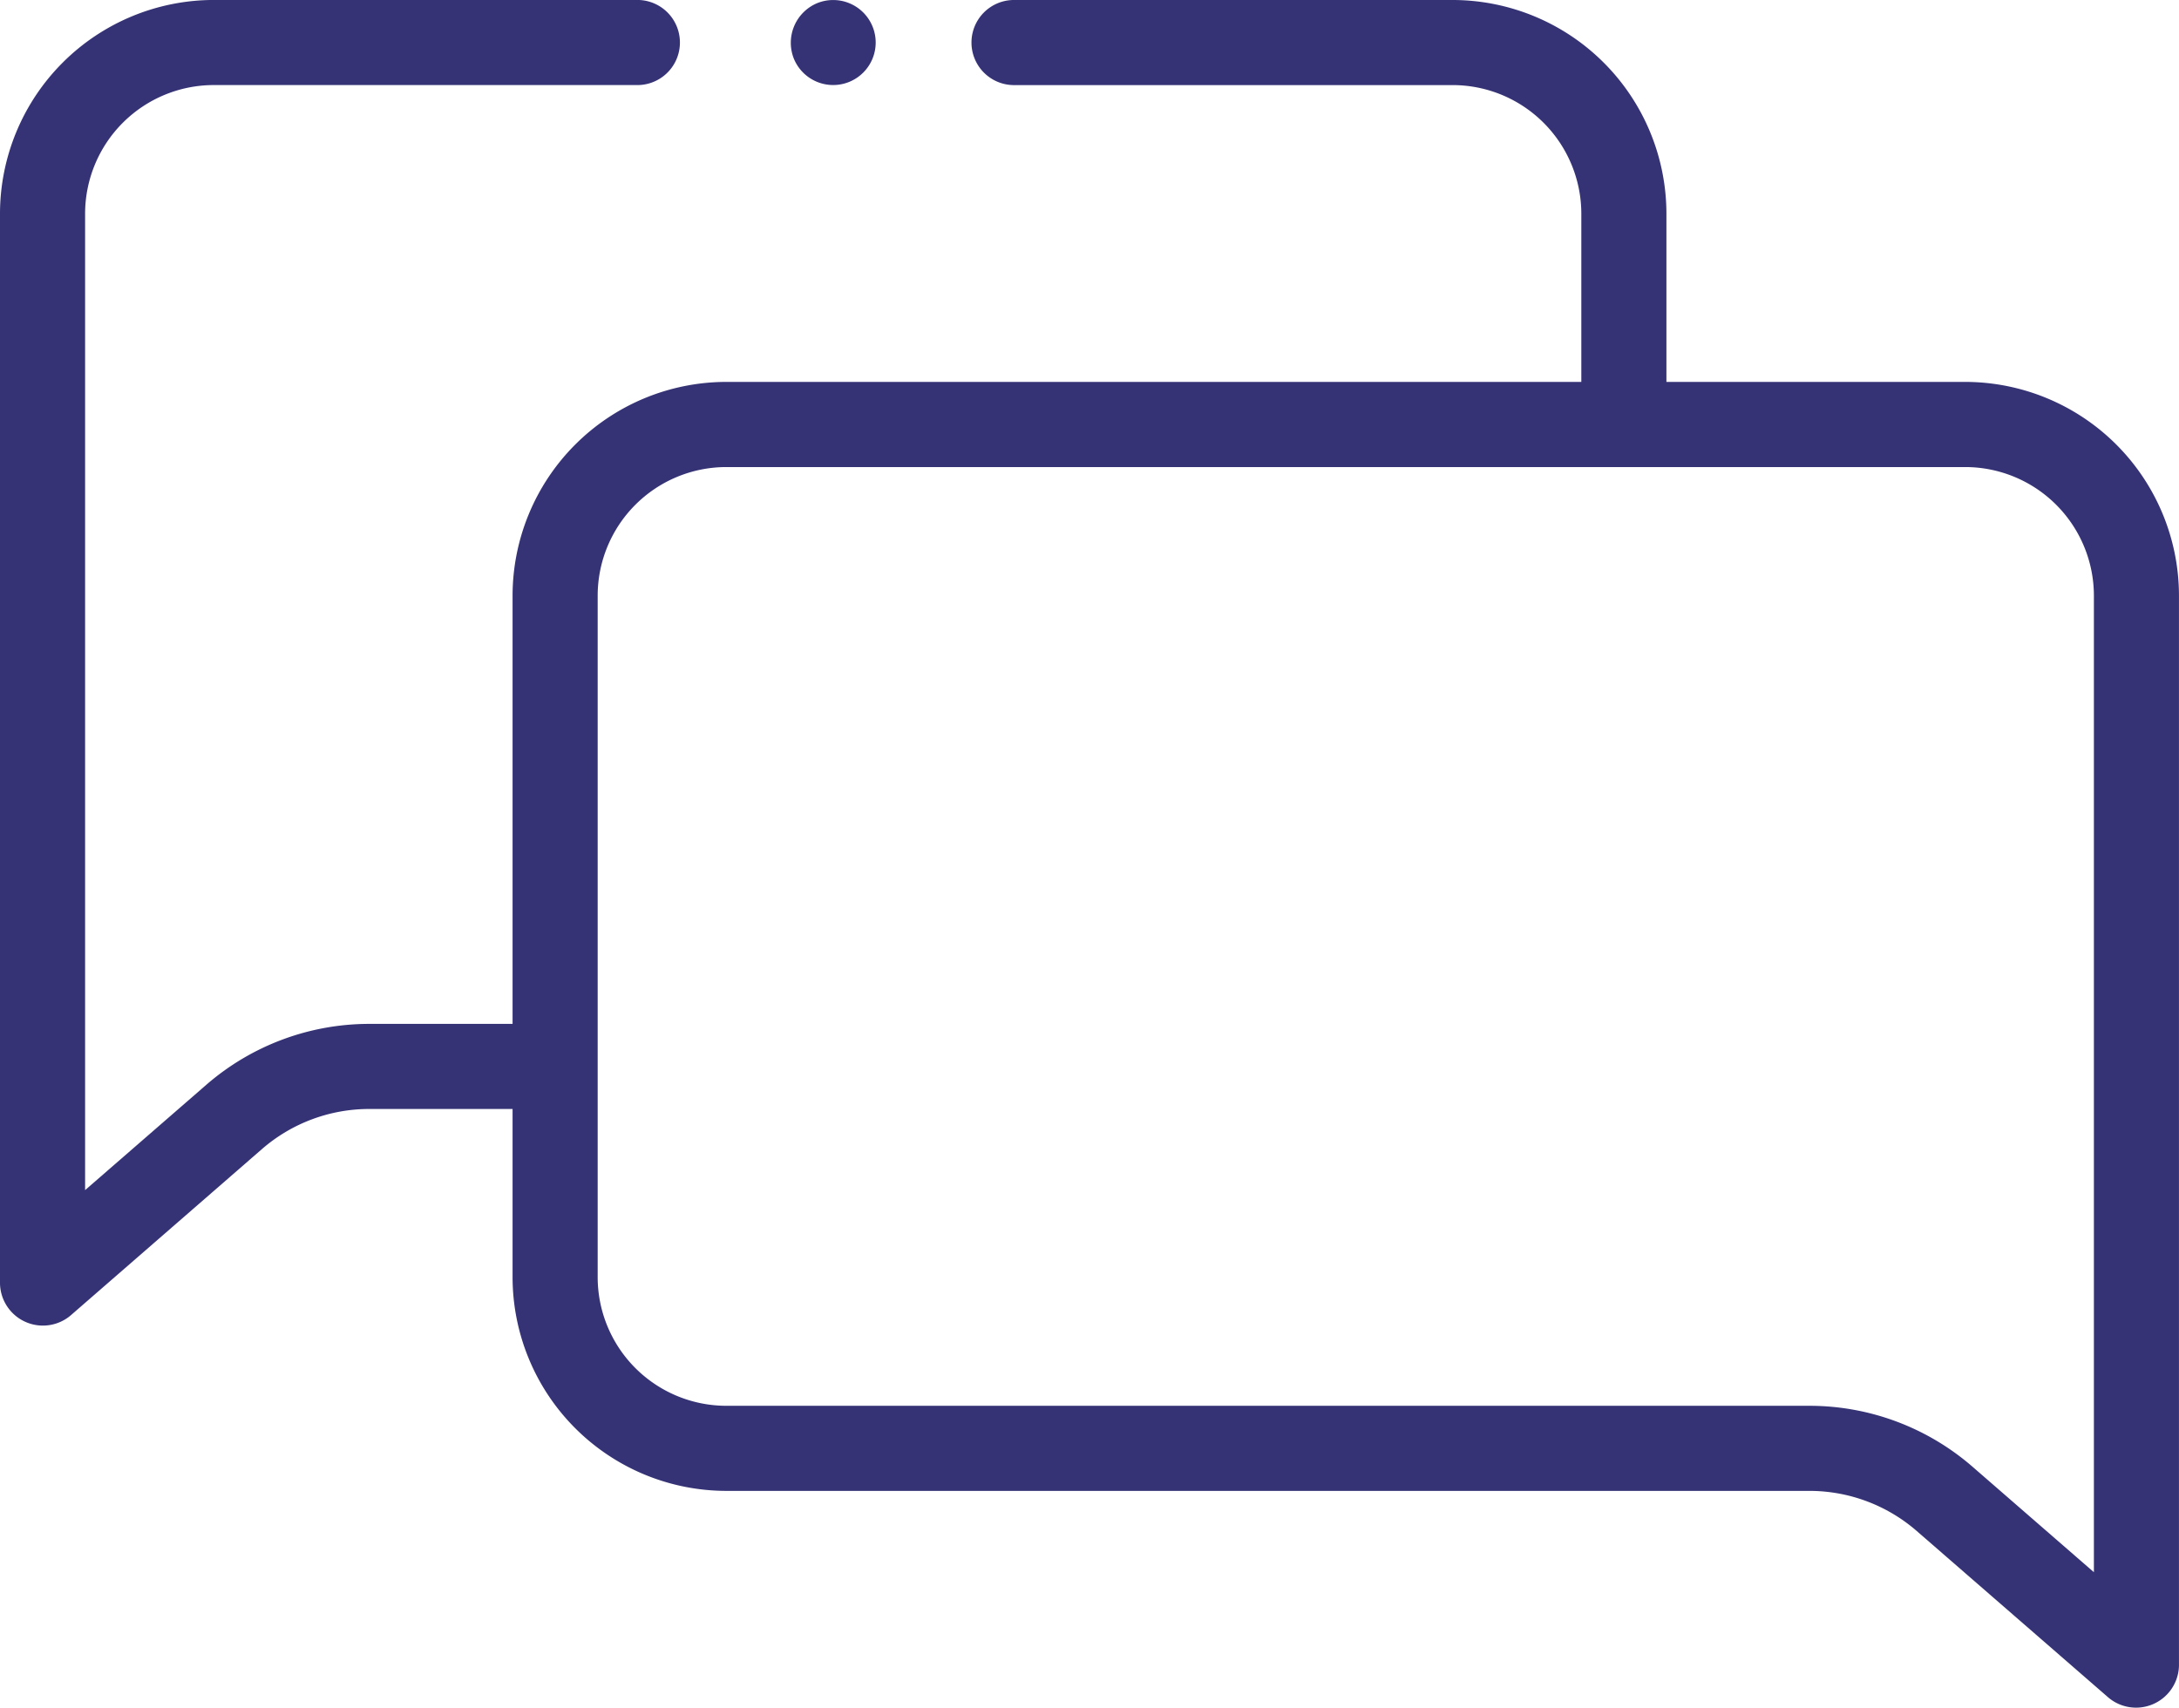 <svg xmlns="http://www.w3.org/2000/svg" width="73.969" height="57.987" viewBox="0 0 73.969 57.987">
  <g id="chat_4_" data-name="chat (4)" transform="translate(180 -325.312)">
    <g id="Grupo_365" data-name="Grupo 365" transform="translate(-180 325.312)">
      <path id="Caminho_710" data-name="Caminho 710" d="M66.714,68.279H56.569V62.567a7.264,7.264,0,0,0-7.255-7.255H34.385a1.445,1.445,0,0,0,0,2.889H49.314a4.371,4.371,0,0,1,4.366,4.366v5.712H24.655A7.263,7.263,0,0,0,17.4,75.534V90.076H12.539A8.439,8.439,0,0,0,7,92.147L2.889,95.72V62.567A4.371,4.371,0,0,1,7.255,58.2H21.674a1.445,1.445,0,0,0,0-2.889H7.255A7.264,7.264,0,0,0,0,62.567V98.89a1.457,1.457,0,0,0,2.392,1.09l6.5-5.653a5.55,5.55,0,0,1,3.642-1.362H17.4v5.712a7.263,7.263,0,0,0,7.255,7.255H61.423a5.552,5.552,0,0,1,3.642,1.361l6.511,5.659a1.457,1.457,0,0,0,2.392-1.09V75.534A7.263,7.263,0,0,0,66.714,68.279Zm4.366,40.414-4.119-3.58a8.441,8.441,0,0,0-5.537-2.07H24.655a4.371,4.371,0,0,1-4.366-4.366V91.529s0-.005,0-.008V75.534a4.37,4.37,0,0,1,4.366-4.364H66.714a4.371,4.371,0,0,1,4.366,4.366Z" transform="translate(0 -55.312)" fill="#353375"/>
      <path id="Caminho_711" data-name="Caminho 711" d="M185.919,57.332a1.443,1.443,0,1,0,.78-1.887A1.458,1.458,0,0,0,185.919,57.332Z" transform="translate(-158.968 -55.334)" fill="#353375"/>
    </g>
  </g>
</svg>
